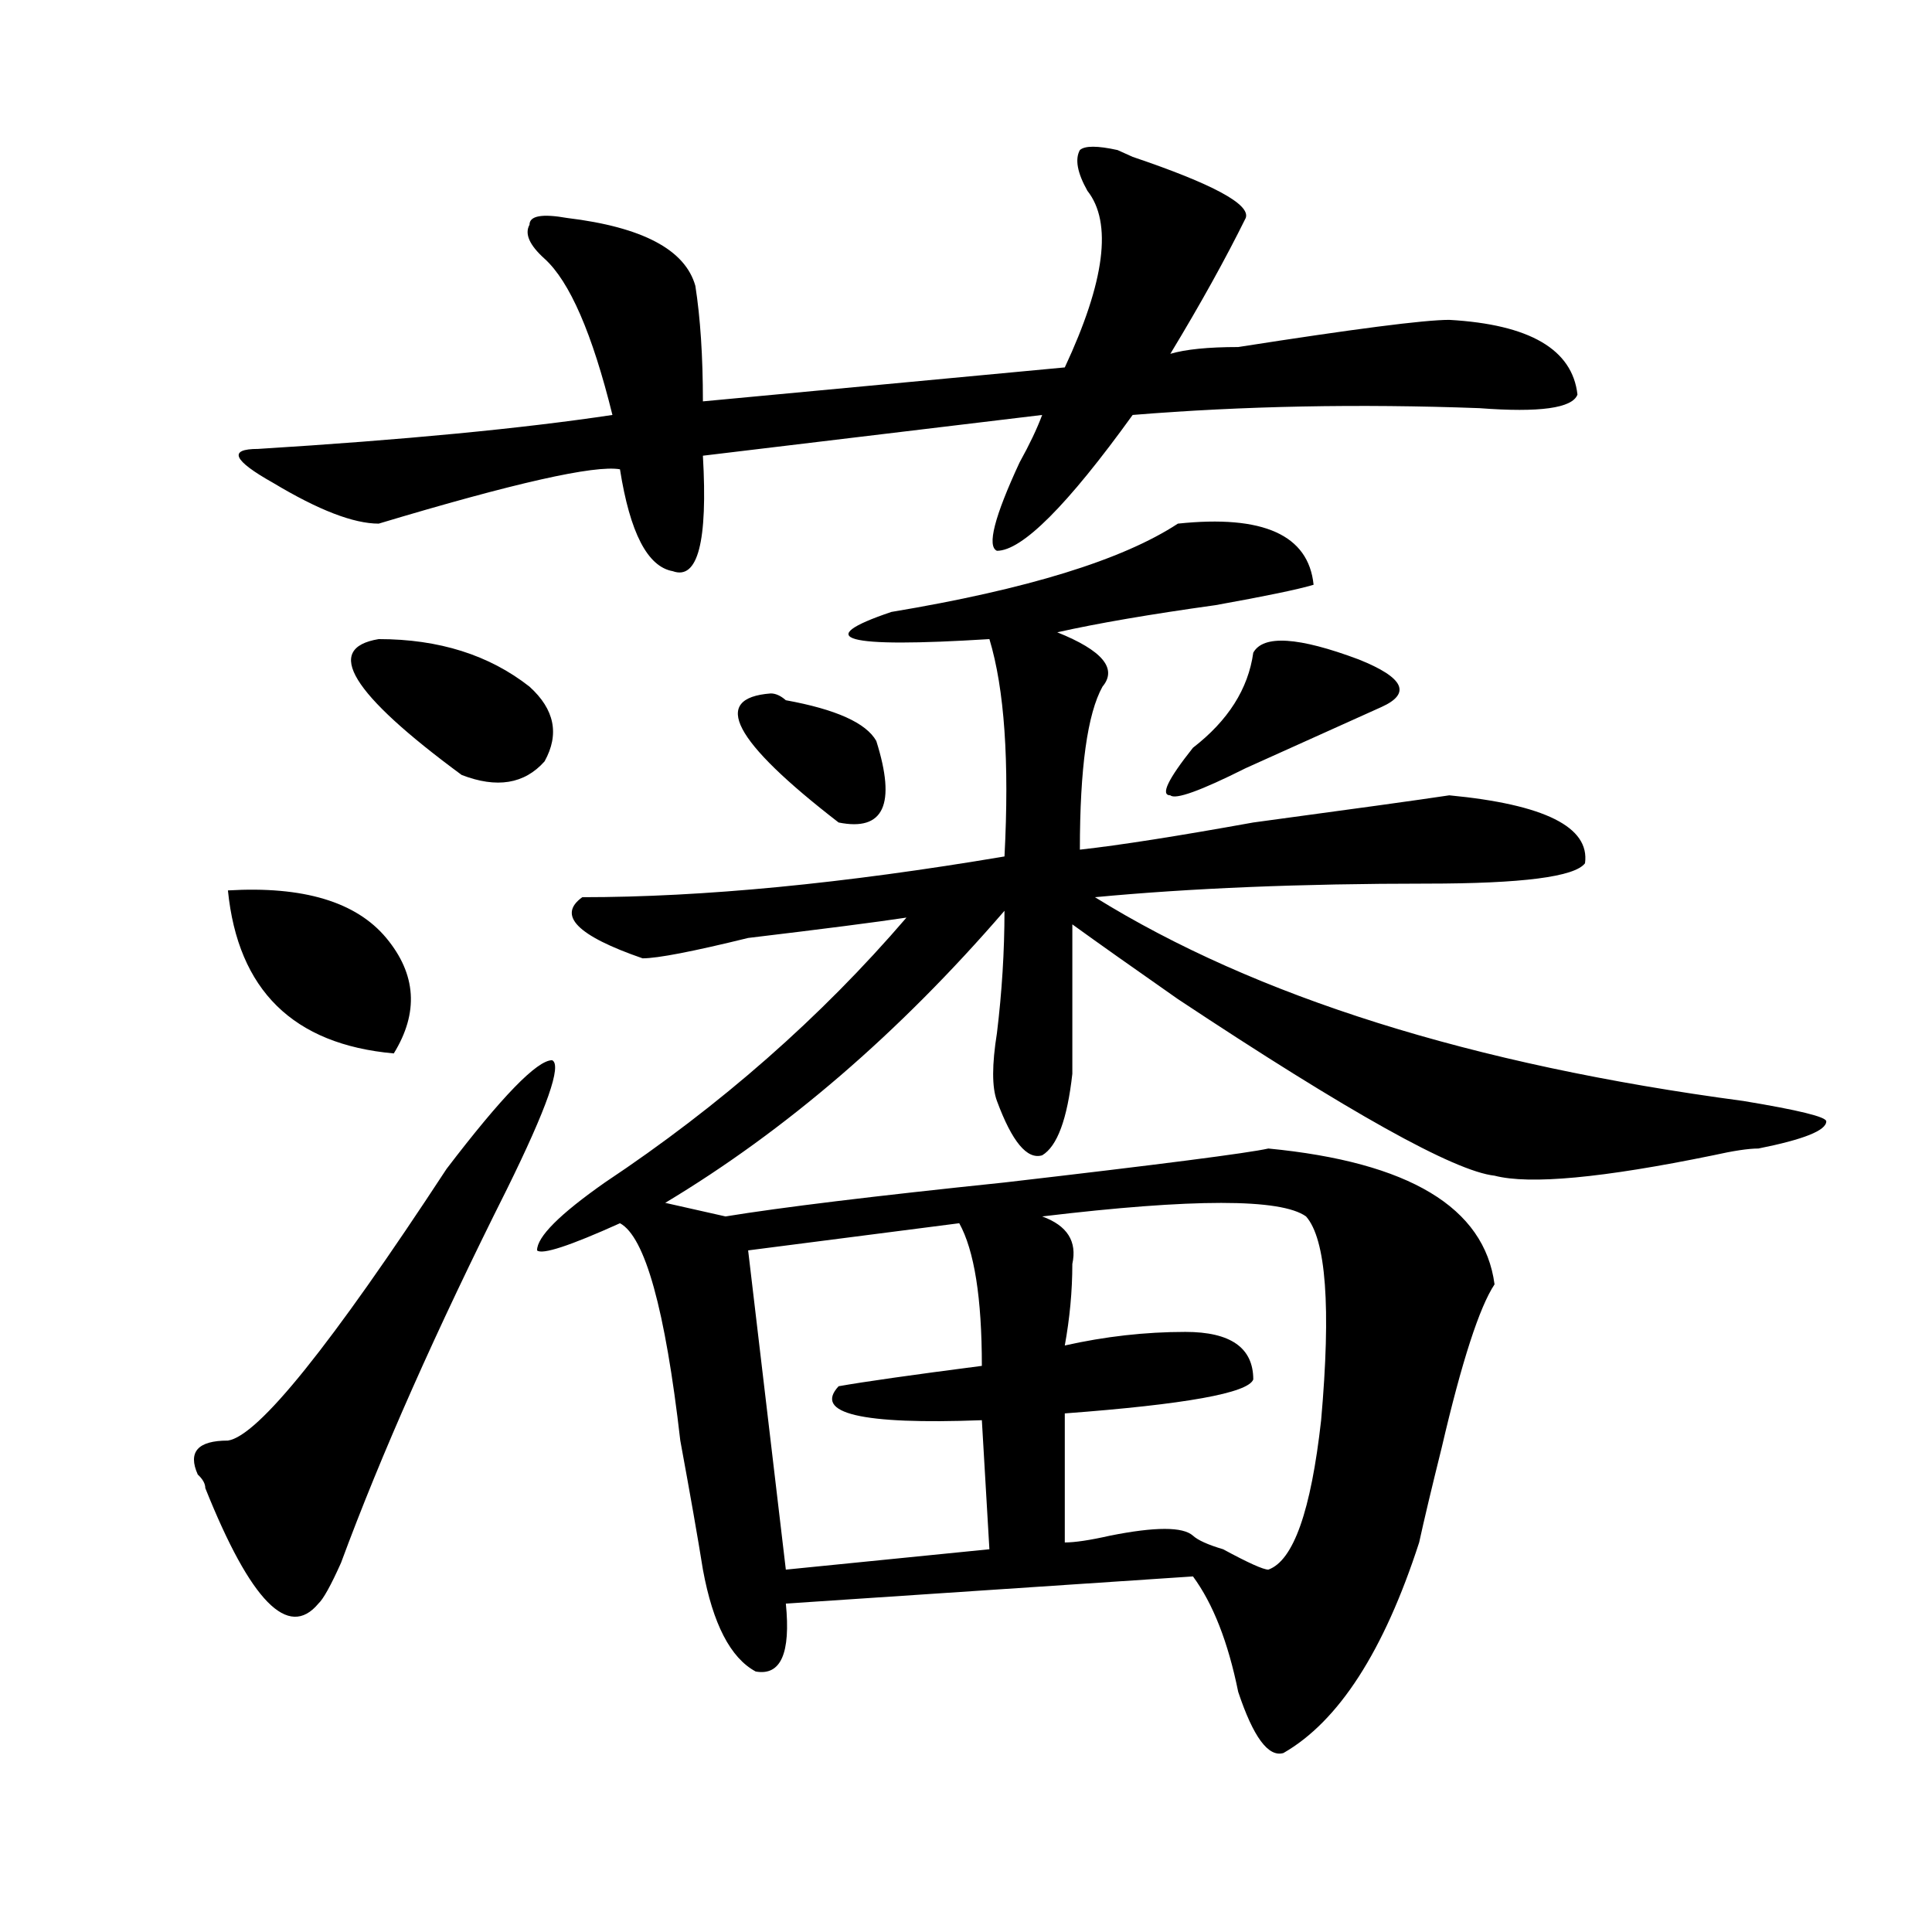 <?xml version="1.0" encoding="utf-8"?>
<!-- Generator: Adobe Illustrator 16.0.0, SVG Export Plug-In . SVG Version: 6.00 Build 0)  -->
<!DOCTYPE svg PUBLIC "-//W3C//DTD SVG 1.1//EN" "http://www.w3.org/Graphics/SVG/1.1/DTD/svg11.dtd">
<svg version="1.1" id="图层_1" xmlns="http://www.w3.org/2000/svg" xmlns:xlink="http://www.w3.org/1999/xlink" x="0px" y="0px"
	 width="1000px" height="1000px" viewBox="0 0 1000 1000" enable-background="new 0 0 1000 1000" xml:space="preserve">
<path d="M231.141,605.016c28.597-37.464,46.828-56.25,54.633-56.25c5.183,2.362-2.622,24.609-23.414,66.797
	c-36.462,72.675-65.06,137.109-85.852,193.359c-5.243,11.7-9.146,18.731-11.707,21.094c-15.609,18.731-35.121-1.209-58.535-59.766
	c0-2.308-1.341-4.669-3.902-7.031c-5.243-11.7,0-17.578,15.609-17.578C133.582,743.333,171.265,696.422,231.141,605.016z
	 M117.973,460.875c39.023-2.308,66.34,5.878,81.949,24.609c15.609,18.786,16.89,38.672,3.902,59.766
	C151.753,540.581,123.155,512.456,117.973,460.875z M578.449,77.672l7.805,3.516c41.585,14.063,61.097,24.609,58.535,31.641
	c-10.427,21.094-23.414,44.549-39.023,70.313c7.805-2.308,19.512-3.516,35.121-3.516c59.815-9.339,96.218-14.063,109.266-14.063
	c41.585,2.362,63.718,15.271,66.34,38.672c-2.622,7.031-19.512,9.394-50.73,7.031c-62.438-2.308-122.313-1.153-179.508,3.516
	c-33.841,46.911-57.255,70.313-70.242,70.313c-5.243-2.308-1.341-17.578,11.707-45.703c5.183-9.339,9.085-17.578,11.707-24.609
	L363.82,235.875c2.562,44.55-2.622,64.489-15.609,59.766c-13.048-2.308-22.134-19.886-27.316-52.734
	c-13.048-2.308-54.633,7.031-124.875,28.125c-13.048,0-31.219-7.031-54.633-21.094c-20.853-11.7-23.414-17.578-7.805-17.578
	c75.425-4.669,136.582-10.547,183.41-17.578c-10.427-42.188-22.134-69.104-35.121-80.859c-7.805-7.031-10.427-12.854-7.805-17.578
	c0-4.669,6.464-5.823,19.512-3.516c39.023,4.724,61.097,16.424,66.34,35.156c2.562,16.424,3.902,36.364,3.902,59.766l187.313-17.578
	c20.792-44.495,24.694-74.982,11.707-91.406c-5.243-9.339-6.524-16.37-3.902-21.094C561.499,75.364,568.022,75.364,578.449,77.672z
	 M196.02,330.797c31.219,0,57.194,8.239,78.047,24.609c12.987,11.755,15.609,24.609,7.805,38.672
	c-10.427,11.755-24.755,14.063-42.926,7.031C181.69,358.922,167.362,335.521,196.02,330.797z M609.668,271.031
	c44.206-4.669,67.62,5.878,70.242,31.641c-7.805,2.362-24.755,5.878-50.73,10.547c-33.841,4.724-61.157,9.394-81.949,14.063
	c23.414,9.394,31.219,18.786,23.414,28.125c-7.805,14.063-11.707,42.188-11.707,84.375c20.792-2.308,50.73-7.031,89.754-14.063
	c52.011-7.031,85.852-11.7,101.461-14.063c49.39,4.724,72.804,16.425,70.242,35.156c-5.243,7.031-32.56,10.547-81.949,10.547
	c-65.06,0-122.313,2.362-171.703,7.031c83.229,51.581,195.117,86.737,335.602,105.469c28.597,4.724,42.926,8.239,42.926,10.547
	c0,4.724-11.707,9.394-35.121,14.063c-5.243,0-13.048,1.208-23.414,3.516c-57.255,11.755-94.997,15.271-113.168,10.547
	c-20.853-2.308-75.485-32.794-163.898-91.406c-23.414-16.37-41.646-29.278-54.633-38.672c0,37.519,0,63.281,0,77.344
	c-2.622,23.456-7.805,37.519-15.609,42.188c-7.805,2.362-15.609-7.031-23.414-28.125c-2.622-7.031-2.622-18.731,0-35.156
	c2.562-21.094,3.902-42.188,3.902-63.281c-54.633,63.281-113.168,113.708-175.605,151.172c10.366,2.362,20.792,4.724,31.219,7.031
	c28.597-4.669,76.706-10.547,144.387-17.578c80.608-9.339,126.155-15.216,136.582-17.578c72.804,7.031,111.827,30.487,117.07,70.313
	c-7.805,11.755-16.95,39.88-27.316,84.375c-5.243,21.094-9.146,37.519-11.707,49.219c-18.231,56.25-41.646,92.56-70.242,108.984
	c-7.805,2.307-15.609-8.24-23.414-31.641c-5.243-25.818-13.048-45.703-23.414-59.766l-210.727,14.063
	c2.562,25.763-2.622,37.463-15.609,35.156c-13.048-7.031-22.134-24.609-27.316-52.734c-2.622-16.37-6.524-38.672-11.707-66.797
	c-7.805-67.95-18.231-105.469-31.219-112.5c-26.036,11.755-40.364,16.425-42.926,14.063c0-7.031,11.707-18.731,35.121-35.156
	c59.815-39.825,111.827-85.528,156.094-137.109c-15.609,2.362-42.926,5.878-81.949,10.547
	c-28.657,7.031-46.828,10.547-54.633,10.547c-33.841-11.7-44.267-22.247-31.219-31.641c62.438,0,135.241-7.031,218.531-21.094
	c2.562-49.219,0-86.683-7.805-112.5c-75.485,4.724-92.376,0-50.73-14.063C531.621,305.034,581.011,289.817,609.668,271.031z
	 M398.941,358.922c2.562,0,5.183,1.208,7.805,3.516c25.976,4.724,41.585,11.755,46.828,21.094
	c10.366,32.849,3.902,46.911-19.512,42.188C379.43,383.531,367.723,361.284,398.941,358.922z M496.5,633.141l-109.266,14.063
	l19.512,165.234l105.363-10.547l-3.902-66.797c-62.438,2.362-87.192-3.516-74.145-17.578c12.987-2.308,37.683-5.823,74.145-10.547
	C508.207,671.813,504.305,647.203,496.5,633.141z M676.008,629.625c-13.048-9.339-58.535-9.339-136.582,0
	c12.987,4.724,18.171,12.909,15.609,24.609c0,14.063-1.341,28.125-3.902,42.188c20.792-4.669,41.585-7.031,62.438-7.031
	c23.414,0,35.121,8.239,35.121,24.609c-2.622,7.031-35.121,12.909-97.559,17.578v66.797c5.183,0,12.987-1.153,23.414-3.516
	c23.414-4.669,37.683-4.669,42.926,0c2.562,2.362,7.805,4.724,15.609,7.031c12.987,7.031,20.792,10.547,23.414,10.547
	c12.987-4.669,22.073-30.433,27.316-77.344C688.995,676.536,686.374,641.38,676.008,629.625z M648.691,337.828
	c5.183-9.339,23.414-8.185,54.633,3.516c23.414,9.394,27.316,17.578,11.707,24.609l-7.805,3.516
	c-26.036,11.755-46.828,21.094-62.438,28.125c-23.414,11.755-36.462,16.425-39.023,14.063c-5.243,0-1.341-8.185,11.707-24.609
	C635.644,372.984,646.069,356.614,648.691,337.828z"/>
</svg>
